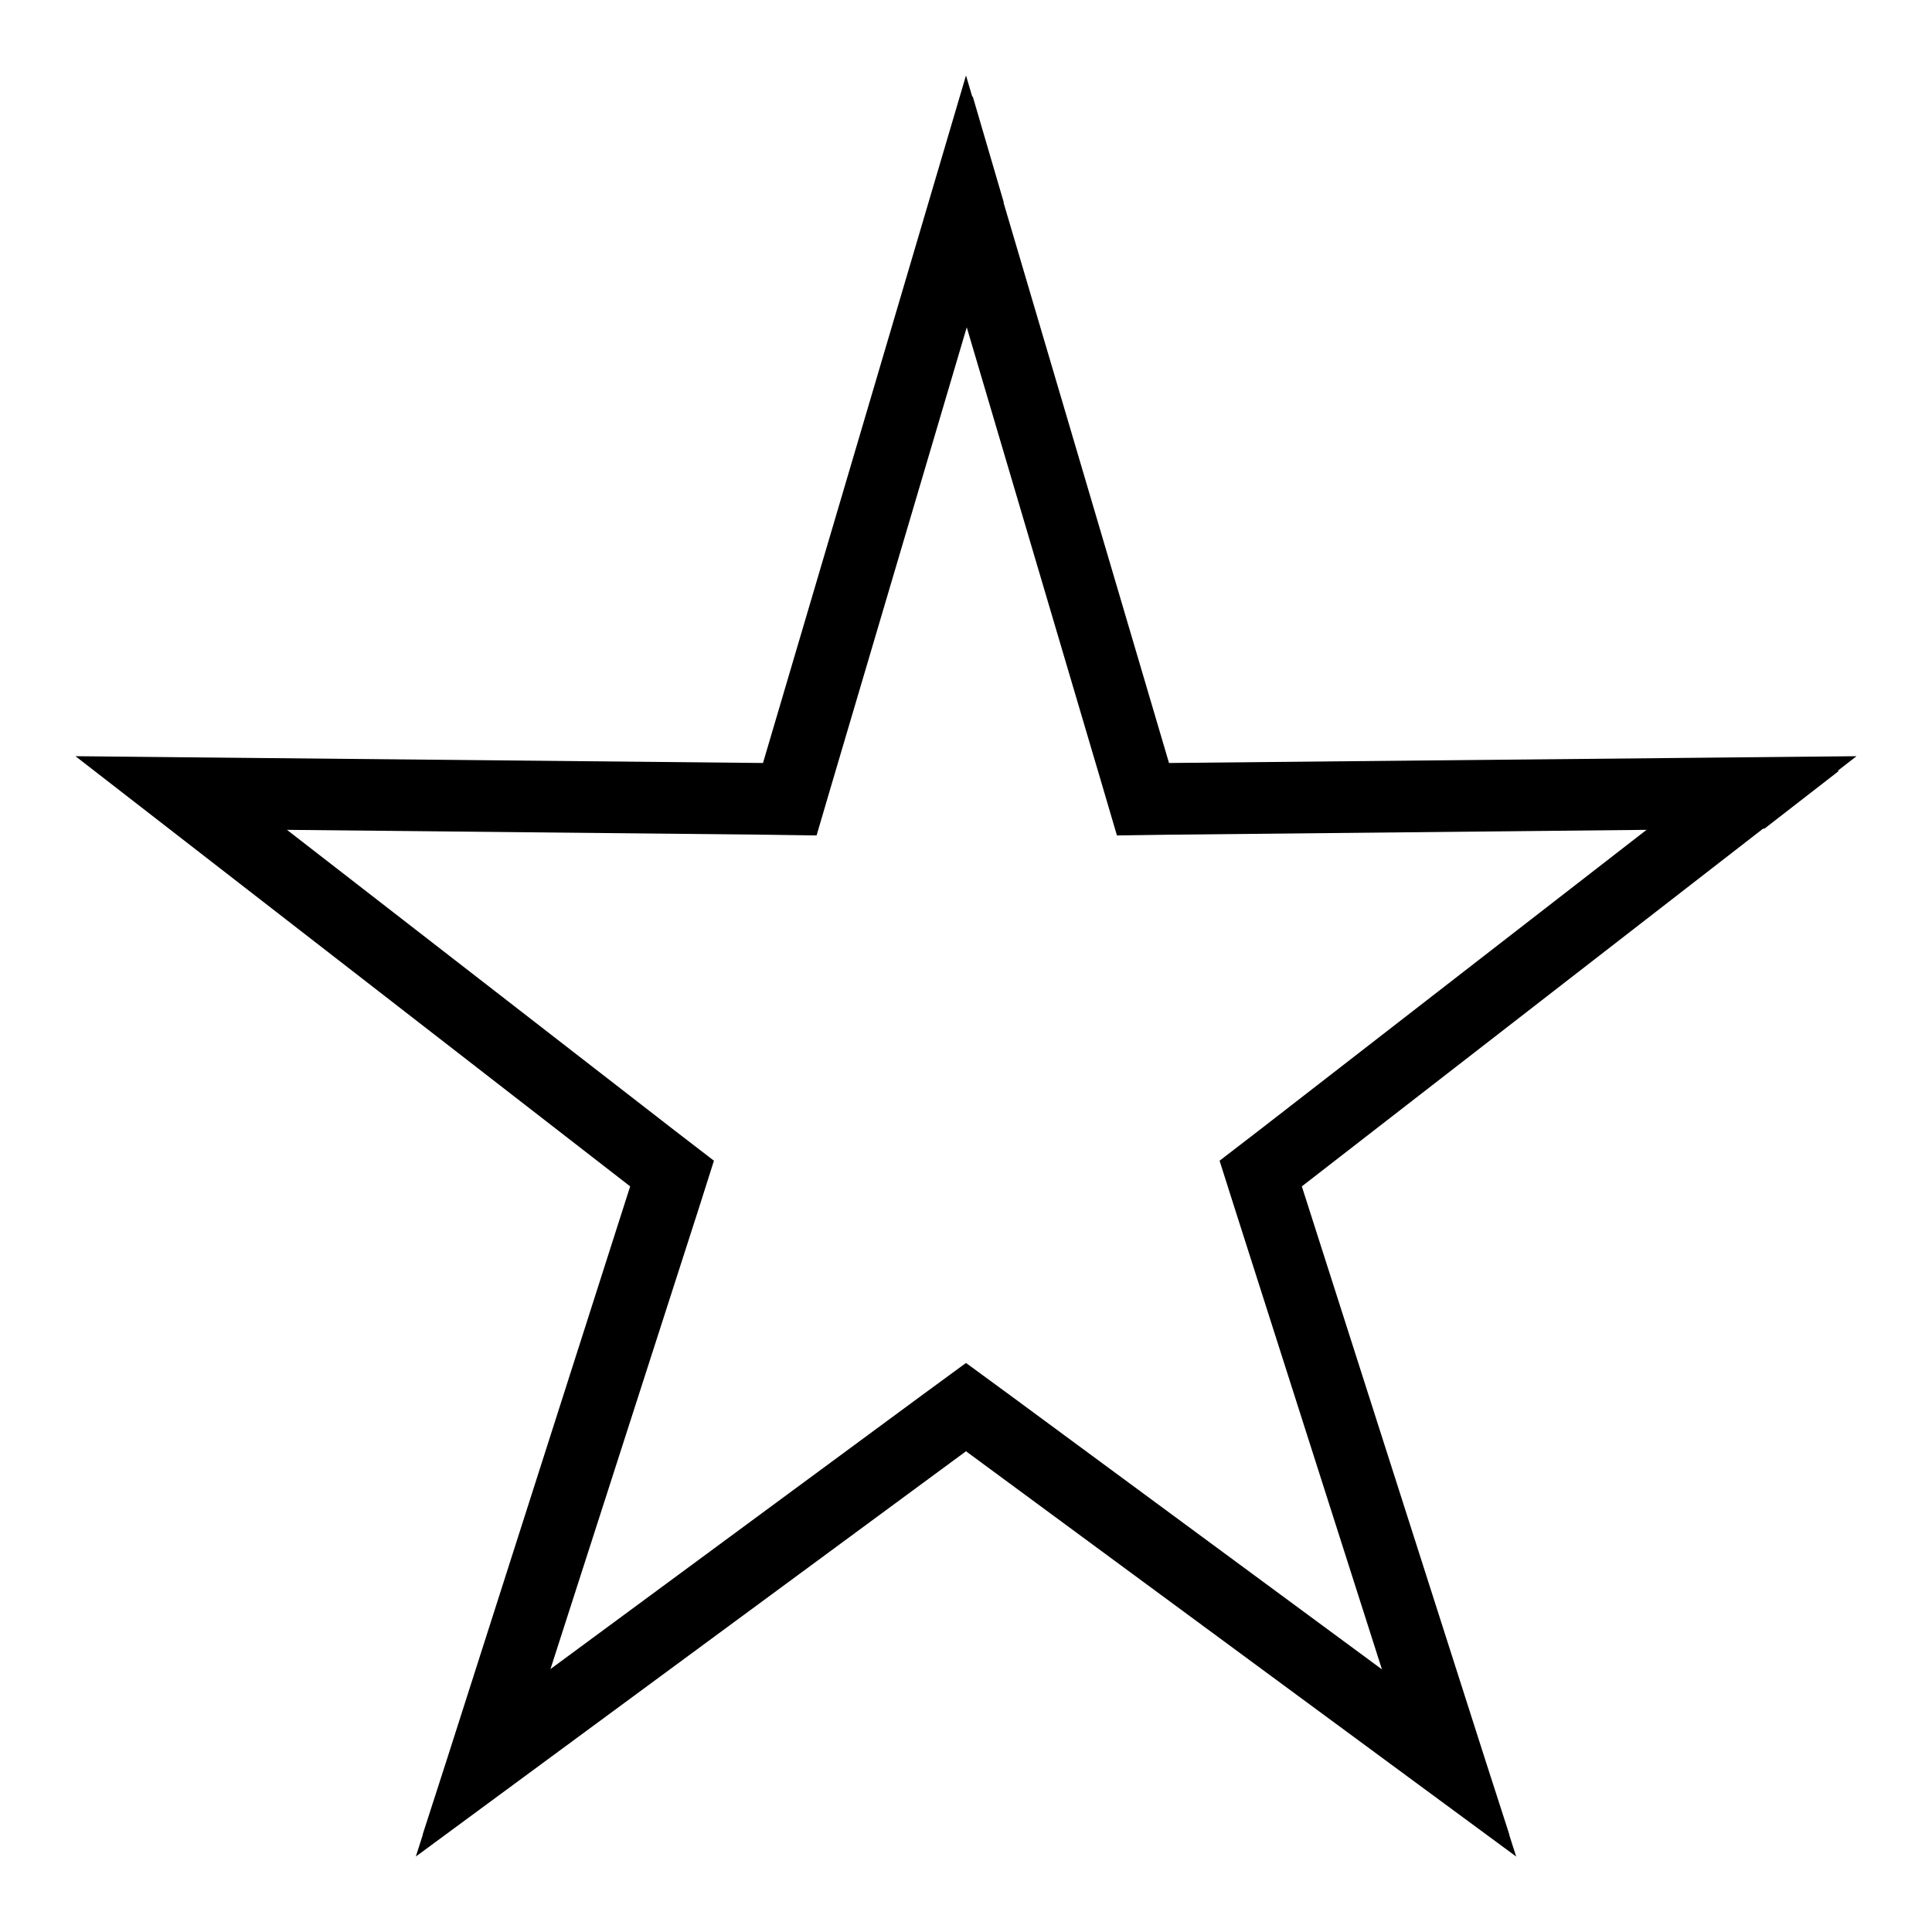 <?xml version="1.0" encoding="utf-8"?>
<!-- Svg Vector Icons : http://www.onlinewebfonts.com/icon -->
<!DOCTYPE svg PUBLIC "-//W3C//DTD SVG 1.1//EN" "http://www.w3.org/Graphics/SVG/1.1/DTD/svg11.dtd">
<svg version="1.1" xmlns="http://www.w3.org/2000/svg" xmlns:xlink="http://www.w3.org/1999/xlink" x="0px" y="0px" viewBox="0 0 256 256" enable-background="new 0 0 256 256" xml:space="preserve">
<g> <path fill="#000000" d="M60,230.7l62.4-46l5.6-4.1l5.6,4.1l62.4,46l4,12.4l-1.5,1.1l-10.5-7.7l-24.4-76.4l-2-6.3l5.2-4l63.7-49.4 l12.4-0.1l0.7,1.9l-9.8,7.6l-78.7,0.8l-7.1,0.1l-2-6.8l-22.8-77.1l4.1-14h1.6l4.1,14l-22.8,77.1l-2,6.8l-7.1-0.1l-78.7-0.8 l-9.8-7.6l0.7-1.9l12.4,0.1l63.7,49.4l5.2,4l-2,6.3L68,236.5l-10.5,7.7l-1.5-1.1L60,230.7L60,230.7z M128,192.3L55.1,246l28.4-88.8 l-73.5-57l91.1,0.9L128,10l26.9,91.1l91.1-0.9l-73.5,57l28.4,88.8L128,192.3L128,192.3z"/></g>
</svg>
